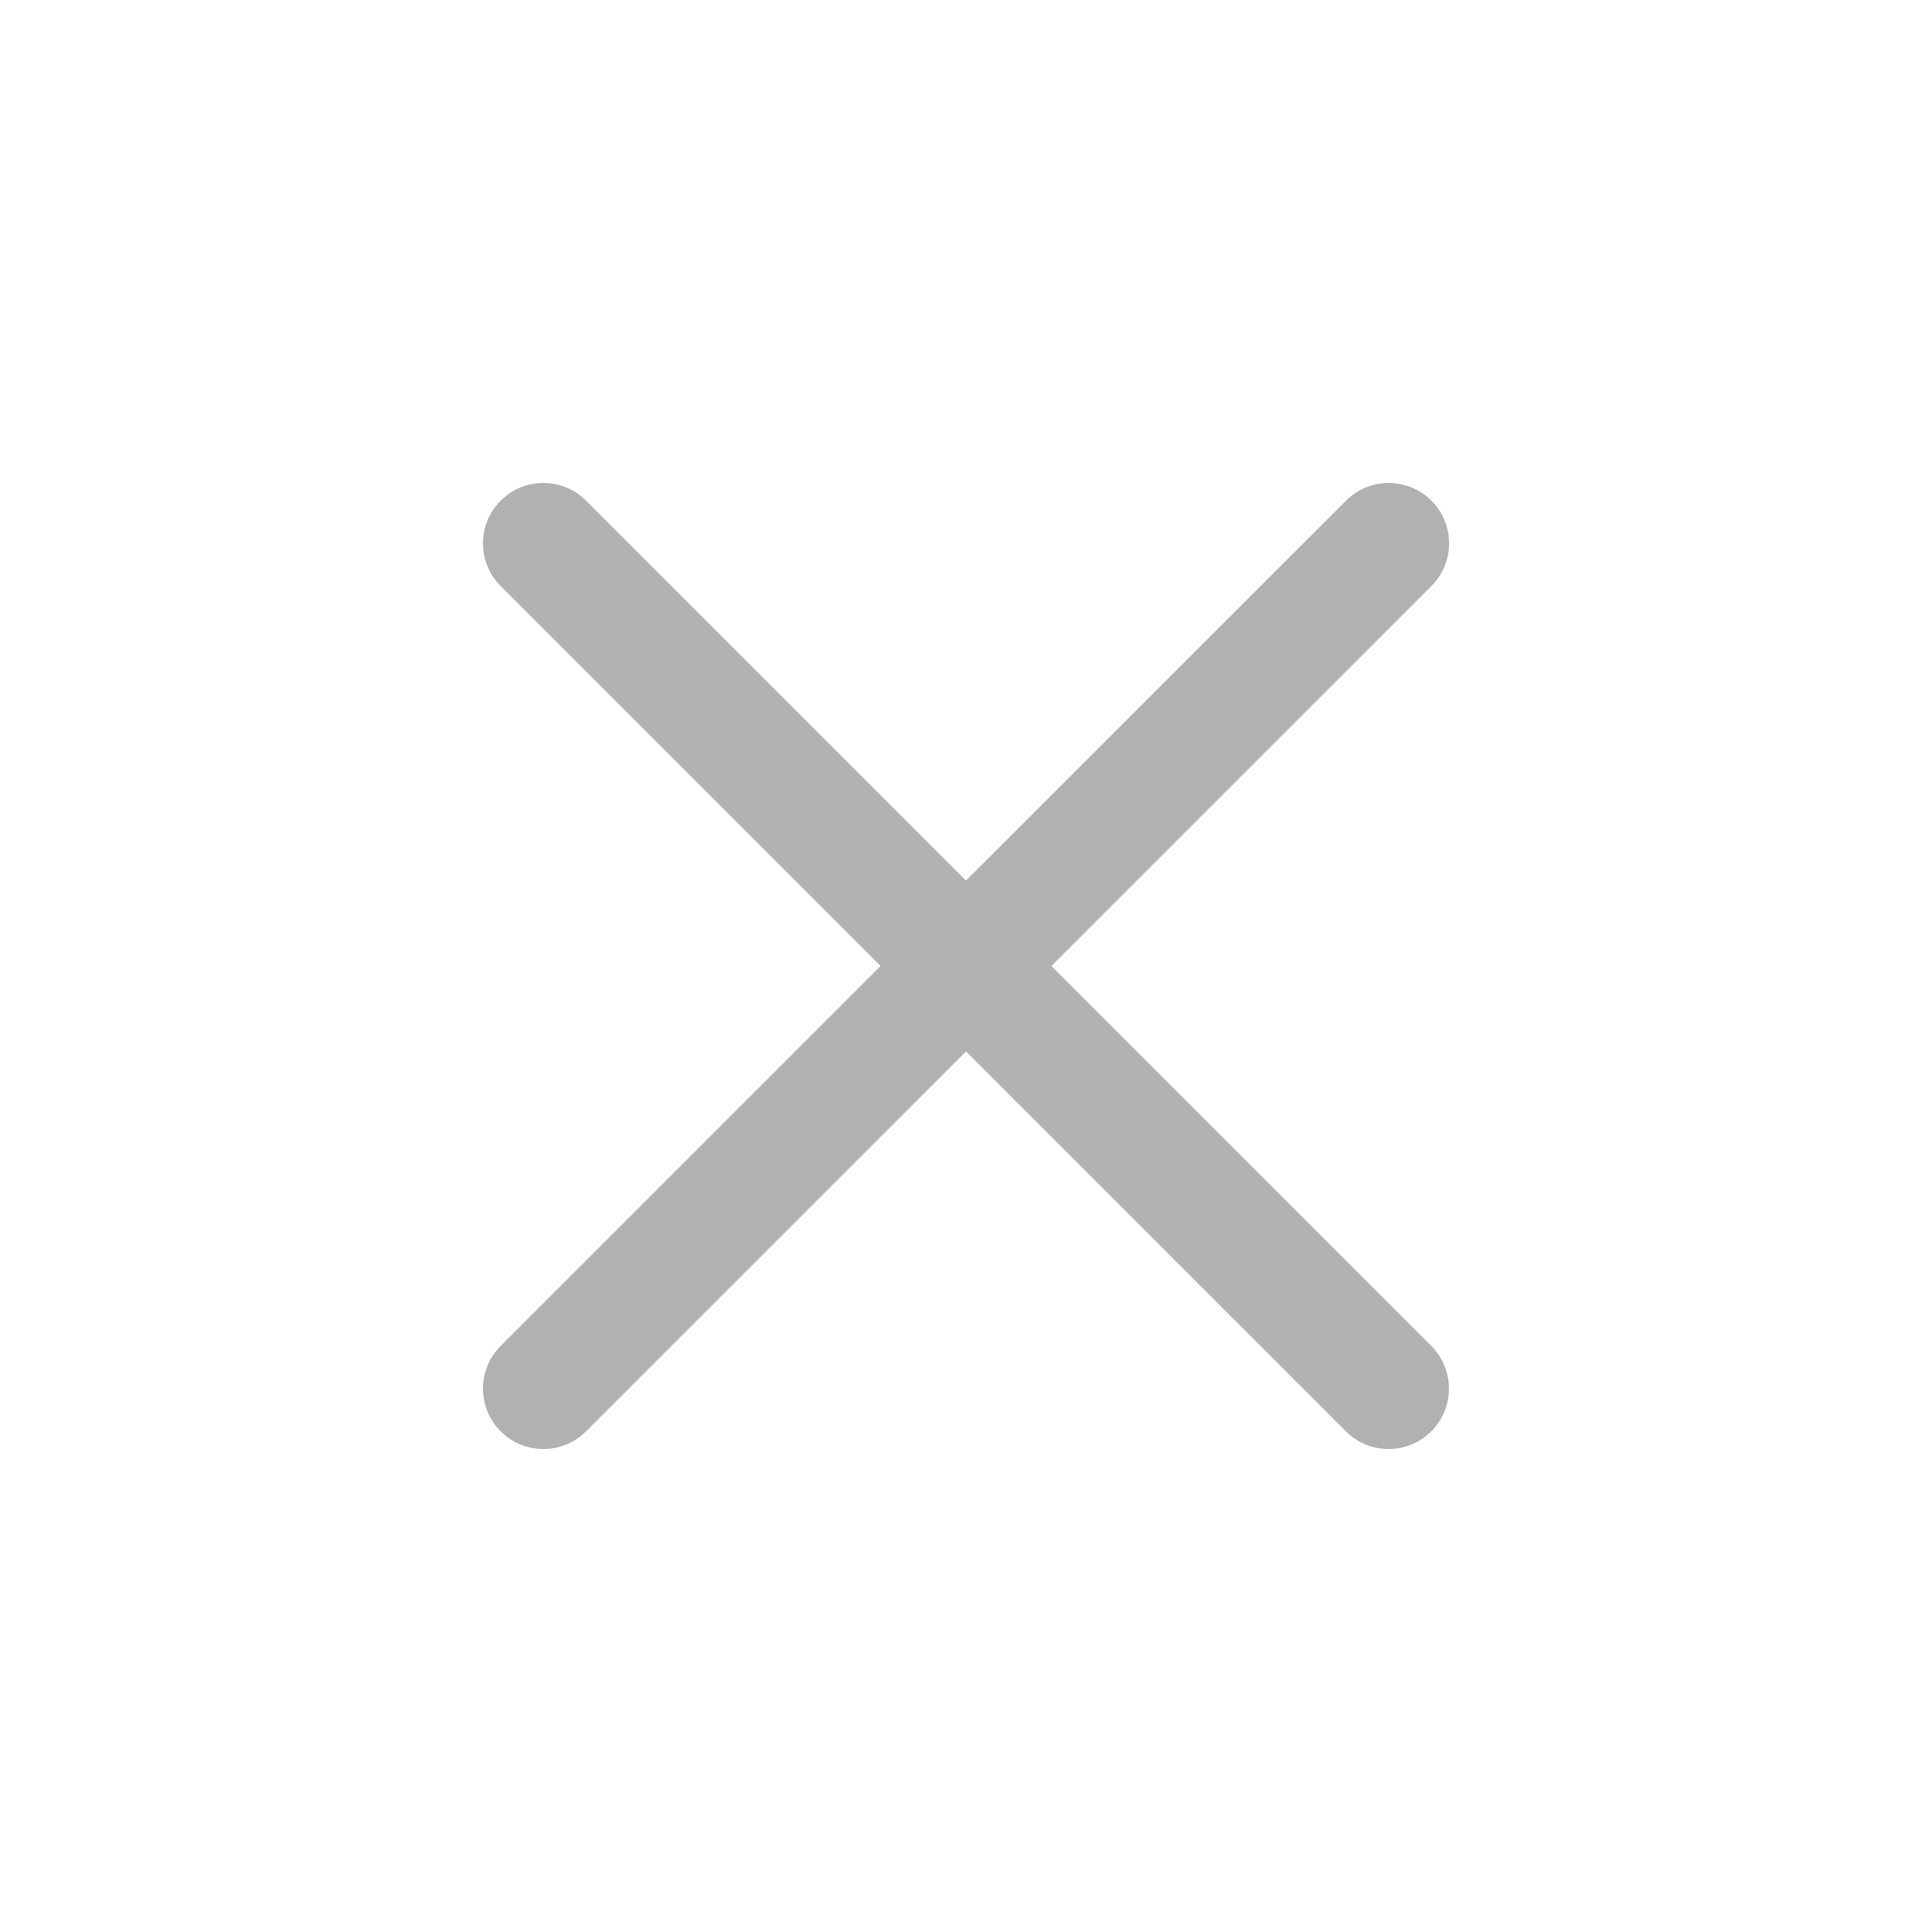 <svg width="32" height="32" viewBox="0 0 32 32" fill="none" xmlns="http://www.w3.org/2000/svg">
<g clip-path="url(#clip0_532_8561)">
<path fill-rule="evenodd" clip-rule="evenodd" d="M9.707 8.293C9.317 7.902 8.683 7.902 8.293 8.293C7.902 8.683 7.902 9.317 8.293 9.707L14.586 16L8.293 22.293C7.902 22.683 7.902 23.317 8.293 23.707C8.683 24.098 9.317 24.098 9.707 23.707L16 17.415L22.292 23.707C22.682 24.098 23.316 24.098 23.706 23.707C24.097 23.317 24.097 22.683 23.706 22.293L17.414 16L23.708 9.707C24.099 9.317 24.099 8.683 23.708 8.293C23.318 7.902 22.684 7.902 22.294 8.293L16 14.586L9.707 8.293Z" fill="#B2B1AF"/>
</g>
<defs>
<clipPath id="clip0_532_8561">
<rect width="32" height="32" fill="white"/>
</clipPath>
</defs>
</svg>
